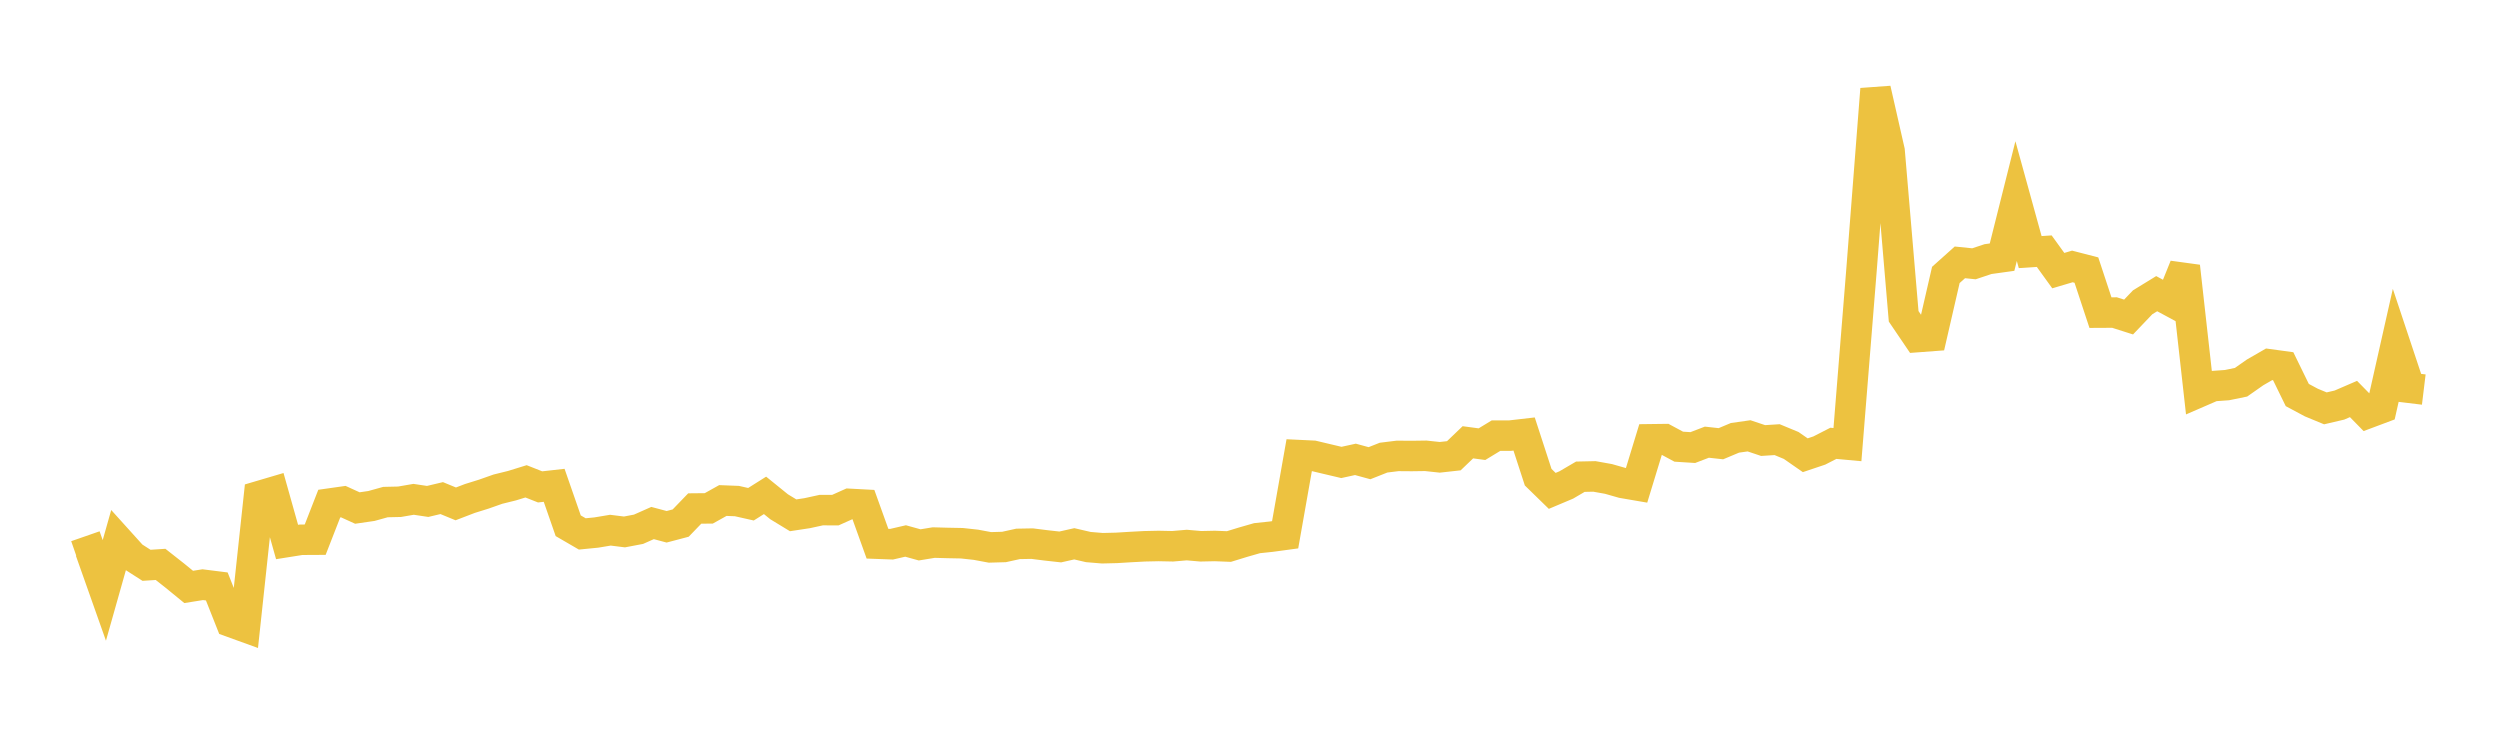 <svg width="164" height="48" xmlns="http://www.w3.org/2000/svg" xmlns:xlink="http://www.w3.org/1999/xlink"><path fill="none" stroke="rgb(237,194,64)" stroke-width="2" d="M5,36.446L5.922,36.125L6.844,38.731L7.766,35.47L8.689,36.493L9.611,37.084L10.533,37.024L11.455,37.749L12.377,38.502L13.299,38.355L14.222,38.471L15.144,40.8L16.066,41.134L16.988,32.548L17.91,32.276L18.832,35.555L19.754,35.408L20.677,35.403L21.599,33.037L22.521,32.906L23.443,33.326L24.365,33.192L25.287,32.936L26.21,32.915L27.132,32.756L28.054,32.894L28.976,32.675L29.898,33.055L30.82,32.701L31.743,32.413L32.665,32.088L33.587,31.86L34.509,31.575L35.431,31.94L36.353,31.837L37.275,34.489L38.198,35.025L39.12,34.934L40.042,34.78L40.964,34.895L41.886,34.72L42.808,34.311L43.731,34.557L44.653,34.314L45.575,33.358L46.497,33.349L47.419,32.834L48.341,32.87L49.263,33.078L50.186,32.496L51.108,33.243L52.03,33.804L52.952,33.664L53.874,33.463L54.796,33.466L55.719,33.053L56.641,33.102L57.563,35.667L58.485,35.701L59.407,35.488L60.329,35.744L61.251,35.593L62.174,35.618L63.096,35.636L64.018,35.736L64.94,35.908L65.862,35.882L66.784,35.679L67.707,35.662L68.629,35.778L69.551,35.88L70.473,35.673L71.395,35.887L72.317,35.964L73.24,35.941L74.162,35.885L75.084,35.836L76.006,35.816L76.928,35.835L77.85,35.756L78.772,35.836L79.695,35.816L80.617,35.852L81.539,35.569L82.461,35.304L83.383,35.207L84.305,35.082L85.228,29.855L86.15,29.899L87.072,30.118L87.994,30.336L88.916,30.134L89.838,30.386L90.76,30.021L91.683,29.907L92.605,29.914L93.527,29.901L94.449,30L95.371,29.898L96.293,29.014L97.216,29.138L98.138,28.578L99.06,28.577L99.982,28.471L100.904,31.303L101.826,32.202L102.749,31.813L103.671,31.273L104.593,31.253L105.515,31.418L106.437,31.681L107.359,31.839L108.281,28.818L109.204,28.806L110.126,29.302L111.048,29.36L111.97,29.007L112.892,29.108L113.814,28.721L114.737,28.59L115.659,28.899L116.581,28.841L117.503,29.223L118.425,29.864L119.347,29.554L120.269,29.082L121.192,29.167L122.114,17.722L123.036,5.847L123.958,9.909L124.88,20.751L125.802,22.111L126.725,22.042L127.647,18.036L128.569,17.211L129.491,17.305L130.413,16.997L131.335,16.869L132.257,13.192L133.18,16.537L134.102,16.477L135.024,17.753L135.946,17.479L136.868,17.717L137.79,20.508L138.713,20.503L139.635,20.797L140.557,19.831L141.479,19.265L142.401,19.761L143.323,17.477L144.246,25.73L145.168,25.33L146.09,25.264L147.012,25.075L147.934,24.429L148.856,23.898L149.778,24.024L150.701,25.913L151.623,26.407L152.545,26.788L153.467,26.572L154.389,26.174L155.311,27.114L156.234,26.768L157.156,22.674L158.078,25.443L159,25.555"></path></svg>